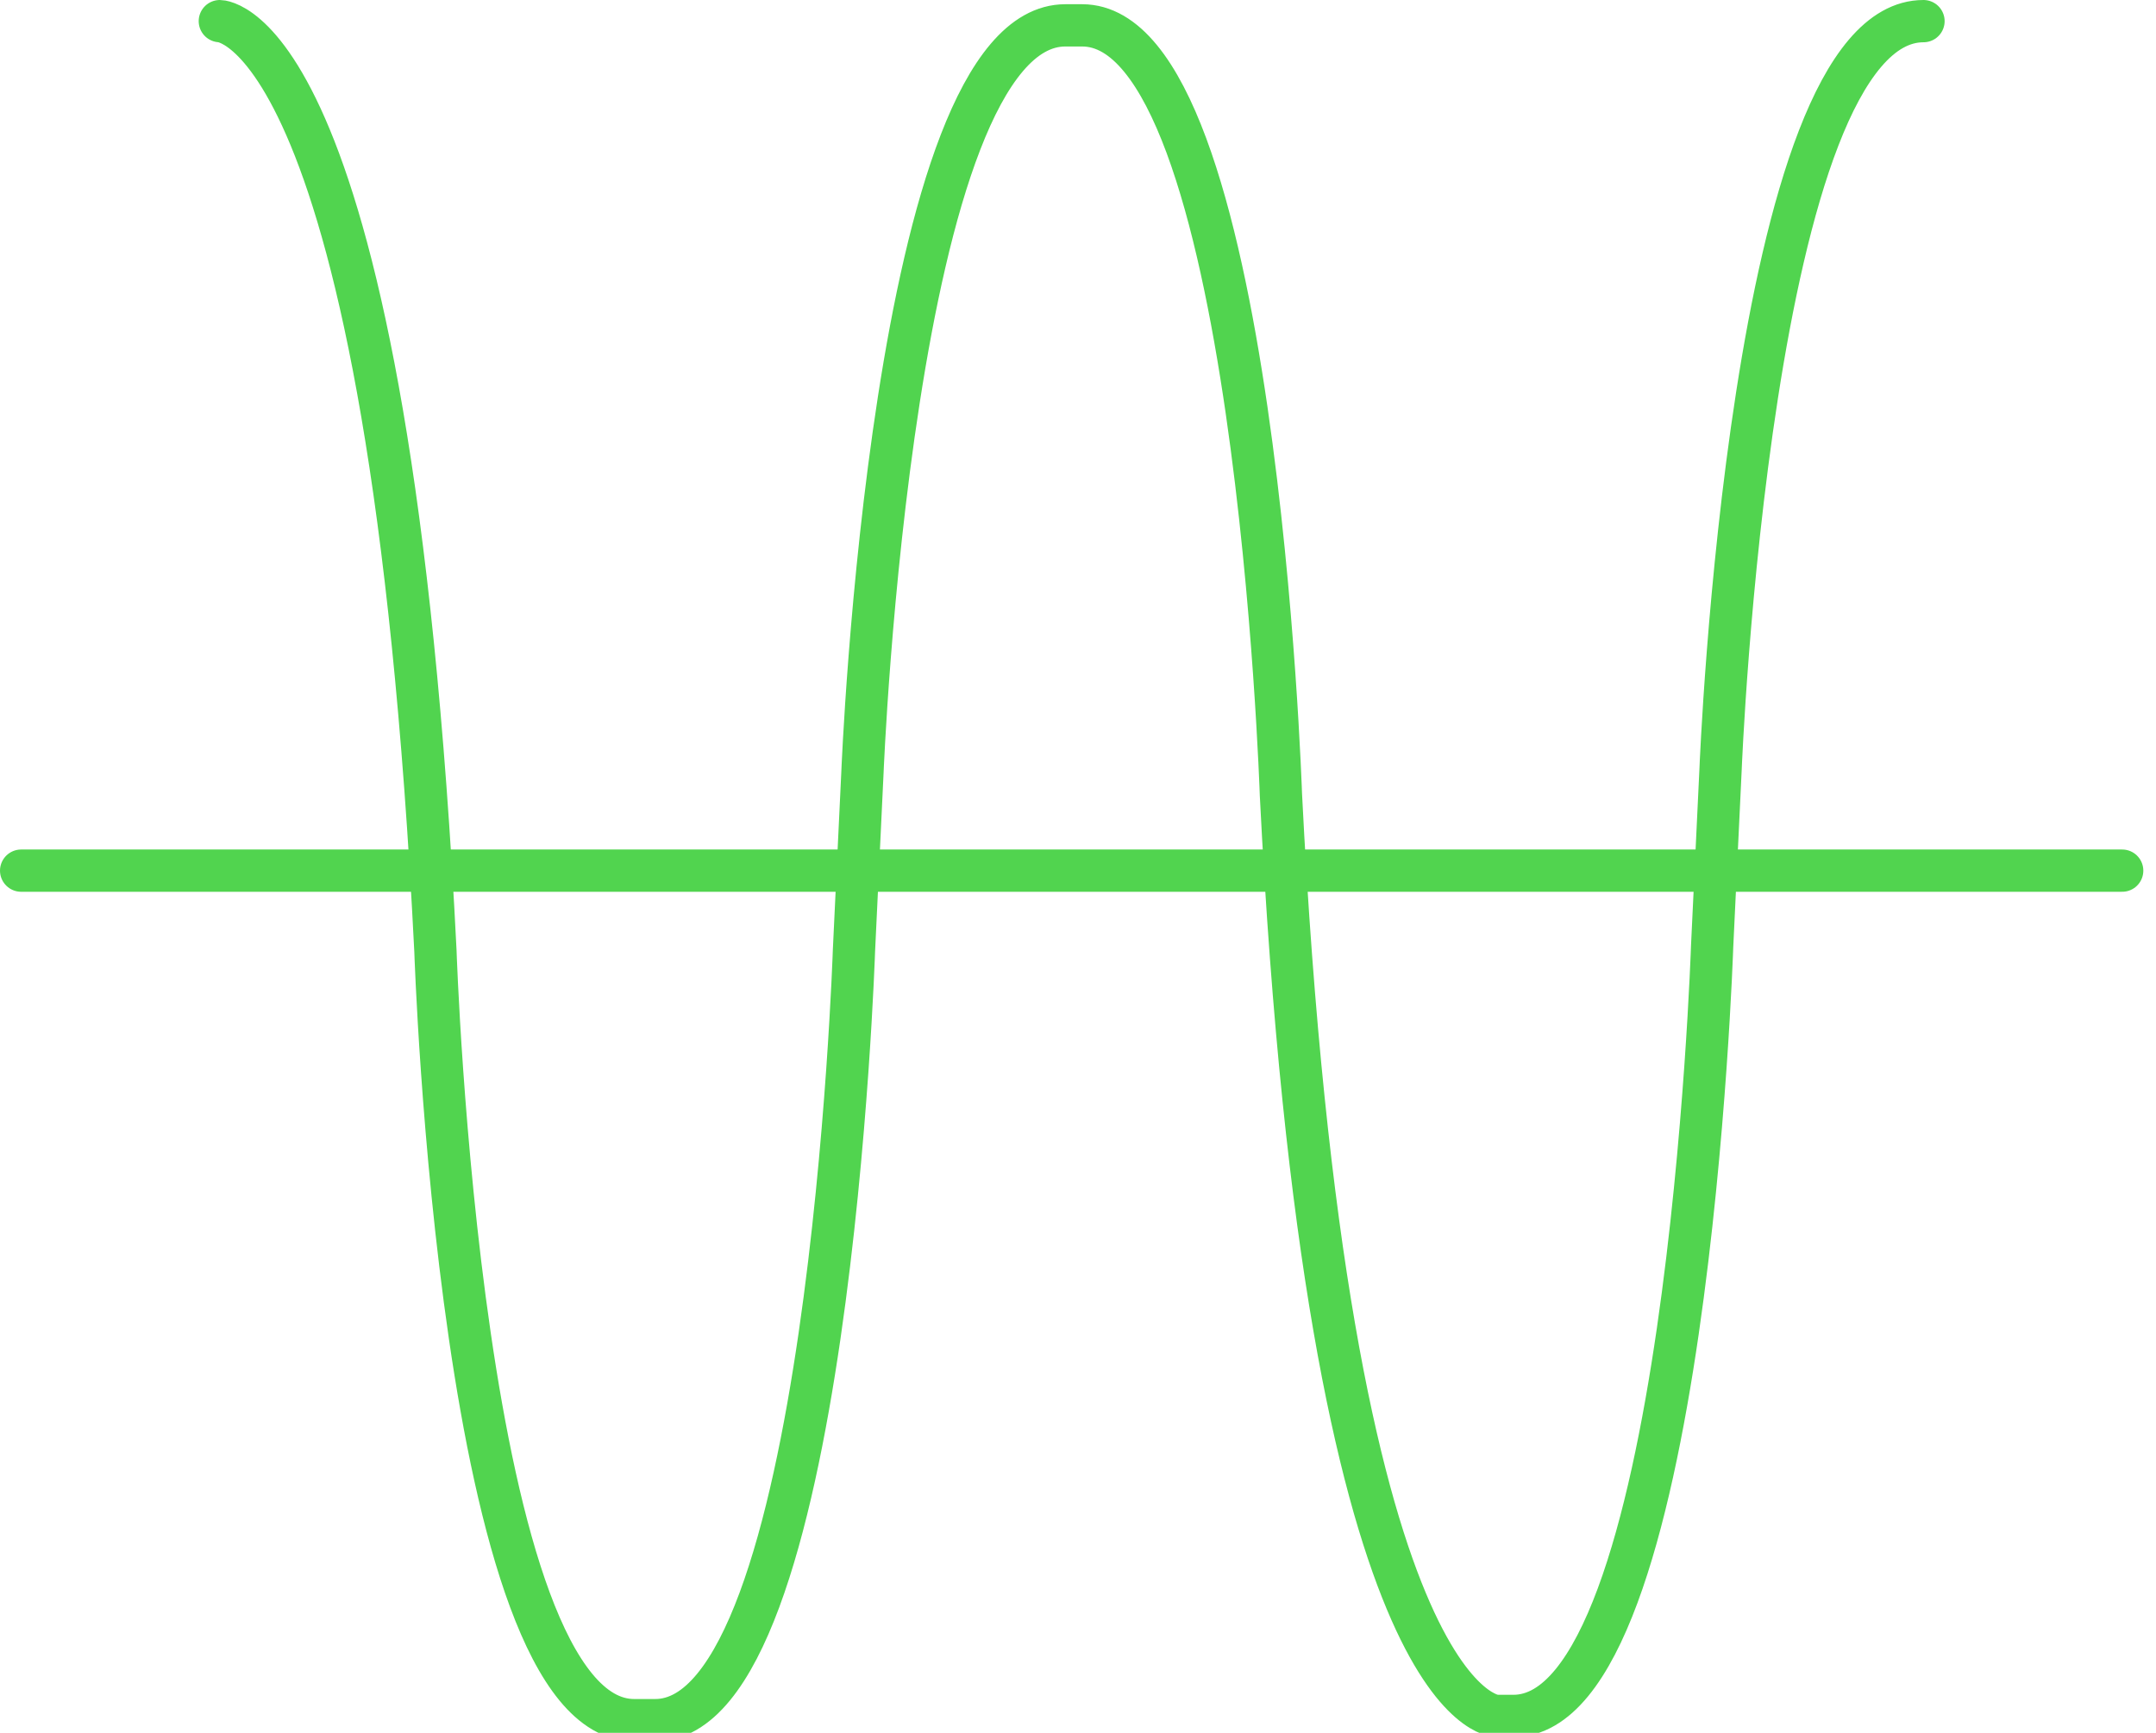 <svg width="51" height="41" viewBox="0 0 51 41" fill="none" xmlns="http://www.w3.org/2000/svg">
<g clip-path="url(#clip0)">
<path d="M45.5 0.5C41.4 0.5 40.7 18.2 40.7 18.2L40.5 22.4C40.5 22.4 39.9 40.6 35.8 40.6H35.4C35.4 40.6 31.4 40.6 30.3 18.8C30.3 18.8 29.7 0.6 25.6 0.6H25.2C21.1 0.6 20.4 18.3 20.4 18.3L20.2 22.5C20.2 22.5 19.6 40.7 15.5 40.7H15C10.9 40.7 10.3 22.5 10.3 22.5C9.2 0.5 5.2 0.5 5.2 0.5" stroke="#51D44F" stroke-miterlimit="10" stroke-linecap="round"/>
<path d="M0.5 20.6H50.2" stroke="#51D44F" stroke-miterlimit="10" stroke-linecap="round"/>
</g>
<defs>
<clipPath id="clip0">
<rect width="50.7" height="41" fill="white"/>
</clipPath>
</defs>
</svg>
